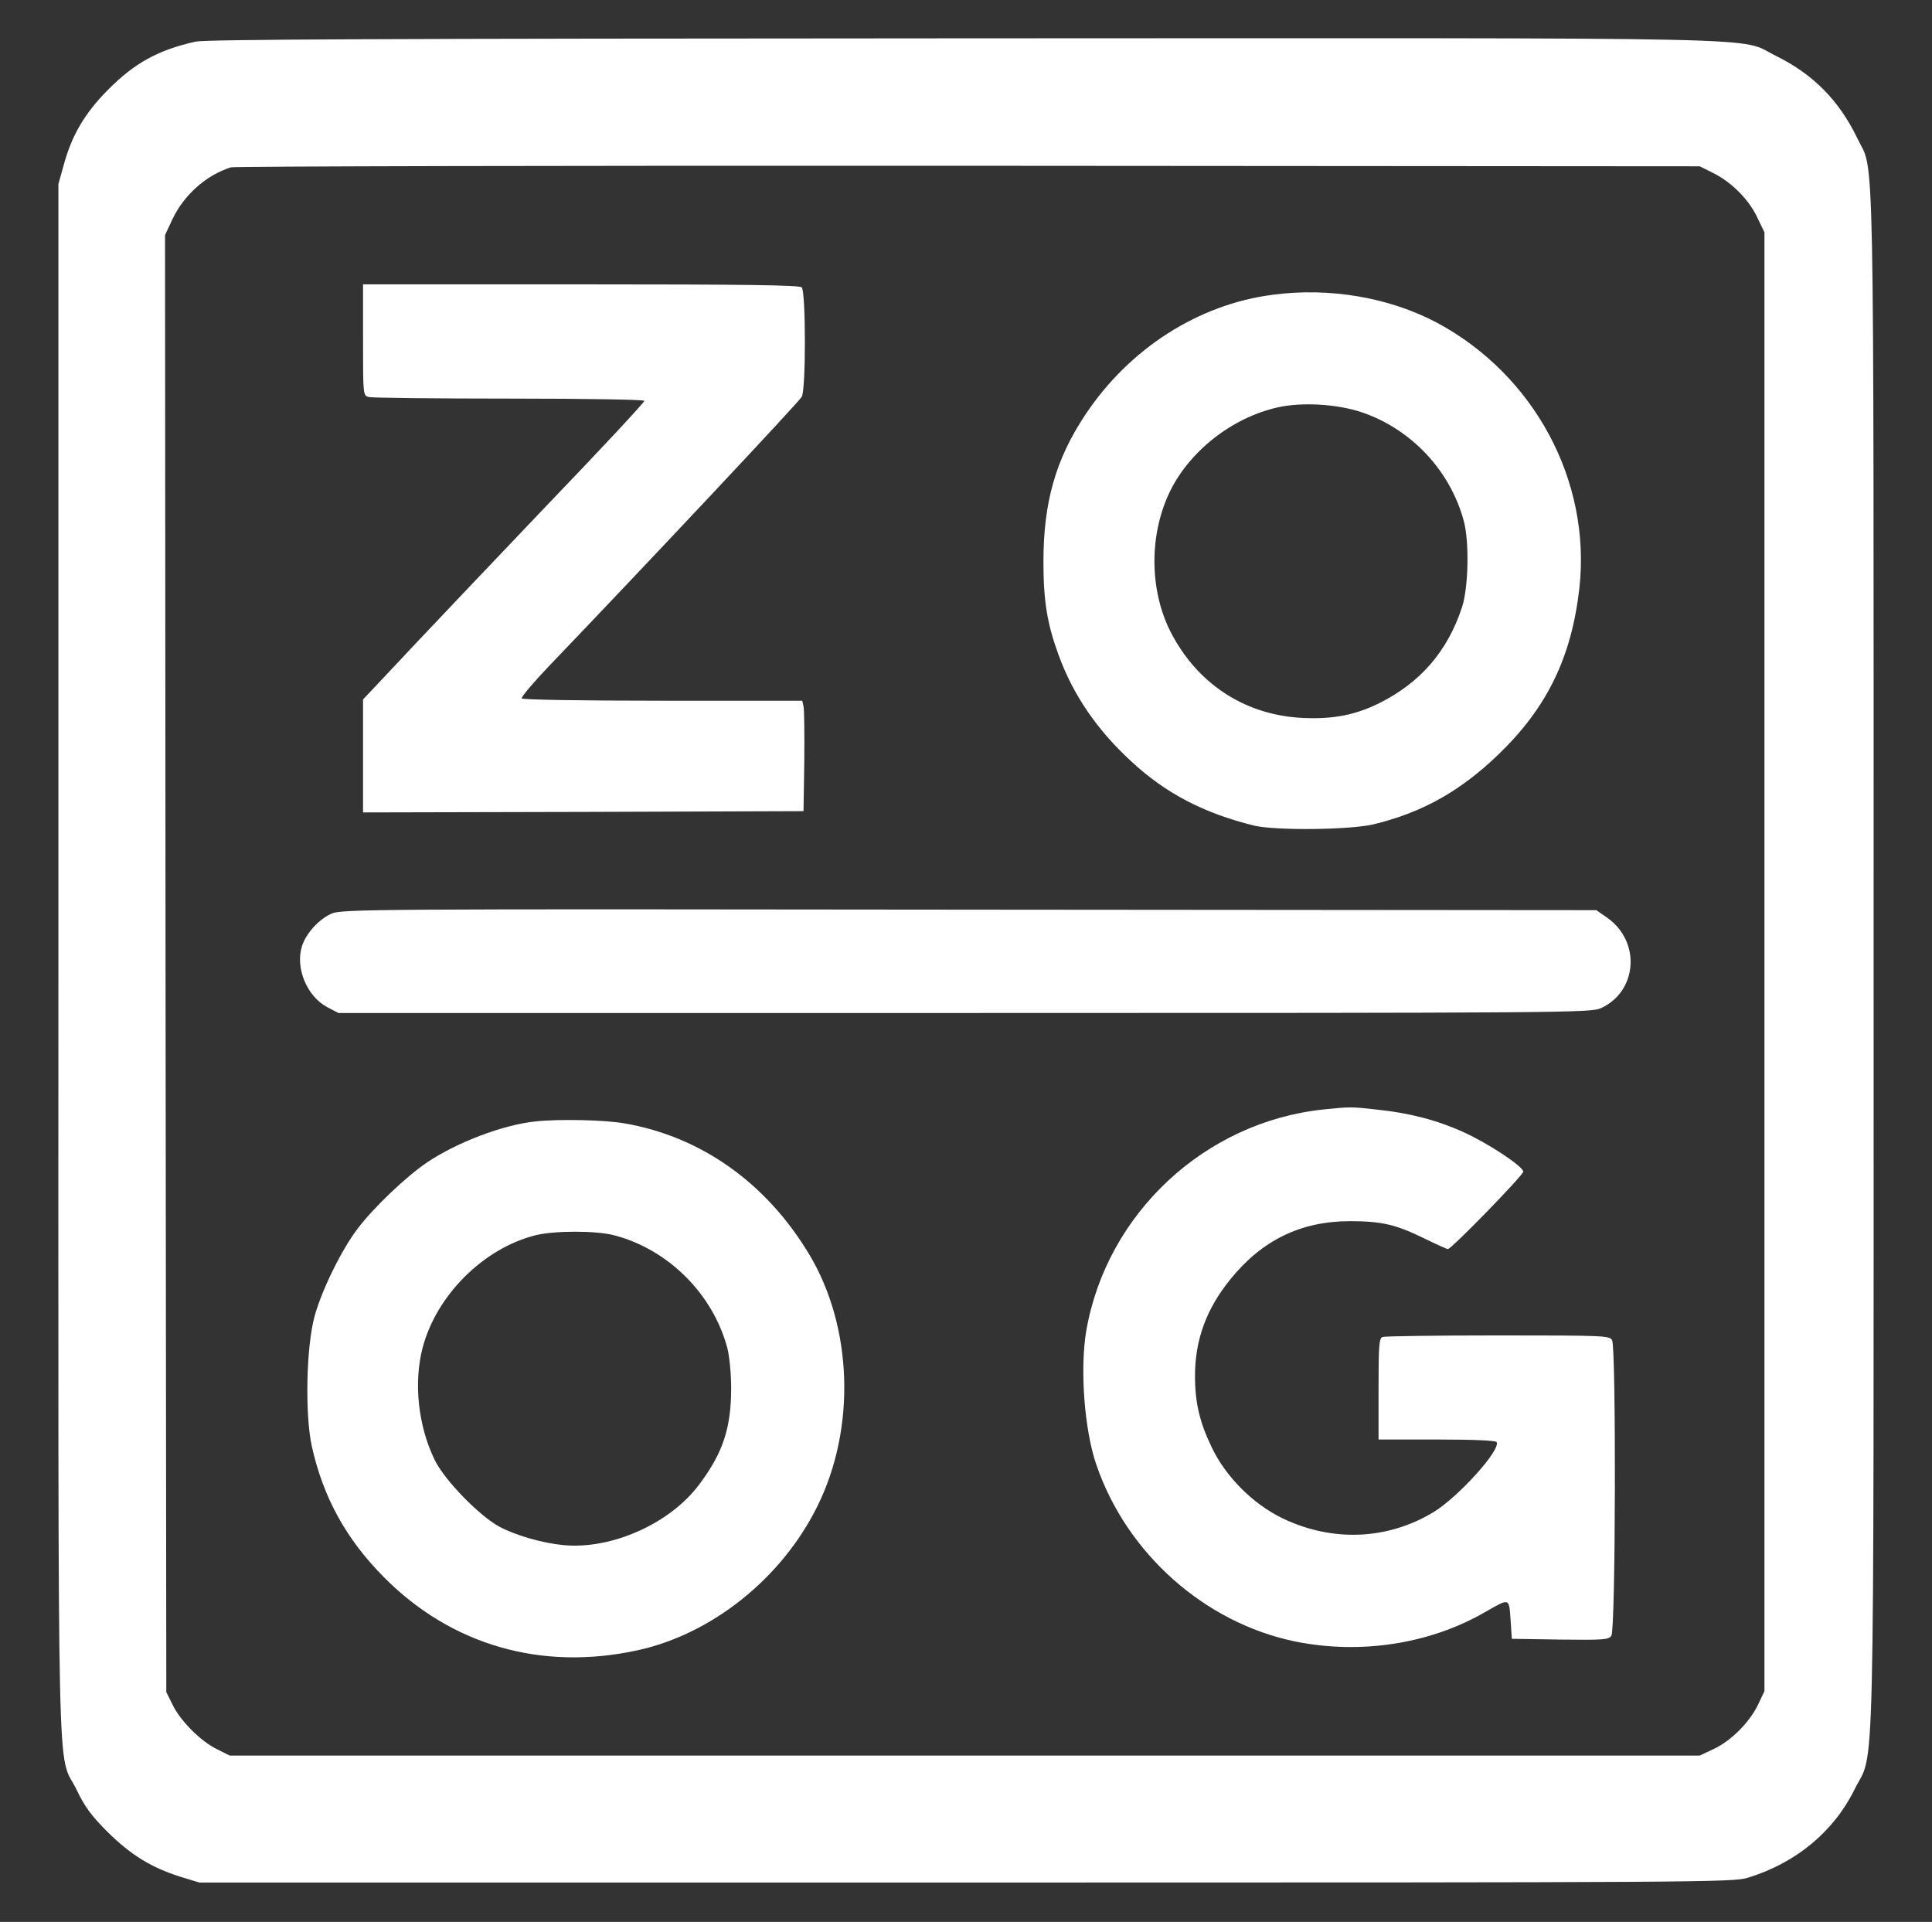 <?xml version="1.0" standalone="no"?>
<!DOCTYPE svg PUBLIC "-//W3C//DTD SVG 20010904//EN"
 "http://www.w3.org/TR/2001/REC-SVG-20010904/DTD/svg10.dtd">
<svg version="1.0" xmlns="http://www.w3.org/2000/svg"
 width="761pt" height="757pt" viewBox="0 0 761 757"
 preserveAspectRatio="xMidYMid meet">

<rect x="0" y="0" width="761" height="757" fill="#333333" stroke="none"/>

<g transform="translate(0,757) scale(0.1,-0.1)"
fill="#ffffff" stroke="none">
<path d="M770 7406 c-147 -33 -240 -84 -345 -190 -91 -92 -142 -178 -174 -296
l-21 -75 0 -3060 c0 -3410 -7 -3104 72 -3265 32 -67 58 -102 122 -166 91 -90
172 -140 286 -176 l75 -23 3020 0 c2918 0 3022 1 3080 19 189 58 337 181 419
346 82 168 76 -125 76 3265 0 3342 4 3098 -64 3240 -71 148 -174 253 -321 325
-154 76 105 70 -3202 69 -2299 -1 -2980 -4 -3023 -13z m5975 -516 c73 -35 143
-105 176 -175 l29 -60 0 -2873 0 -2873 -25 -53 c-33 -69 -106 -143 -175 -175
l-55 -26 -2895 0 -2895 0 -50 25 c-64 31 -144 111 -175 175 l-25 50 -3 2869
-2 2870 29 62 c45 96 134 175 231 205 14 4 1321 7 2905 6 l2880 -2 50 -25z"/>
<path d="M1430 6231 c0 -218 0 -219 23 -225 12 -3 262 -6 555 -6 310 0 532 -4
530 -9 -3 -10 -192 -212 -393 -421 -125 -131 -513 -539 -649 -685 l-66 -70 0
-223 0 -222 868 2 867 3 3 195 c1 107 0 205 -3 218 l-5 22 -550 0 c-329 0
-551 4 -555 9 -3 5 46 63 108 128 391 408 986 1042 995 1060 17 31 16 415 0
431 -9 9 -216 12 -870 12 l-858 0 0 -219z"/>
<path d="M5013 6409 c-294 -38 -566 -213 -739 -474 -116 -175 -164 -344 -164
-578 0 -154 15 -245 59 -365 57 -158 152 -297 287 -421 137 -127 286 -204 484
-253 86 -20 376 -17 470 5 193 47 341 130 492 275 192 185 288 383 319 655 47
422 -177 840 -561 1046 -187 99 -422 140 -647 110z m351 -463 c195 -66 349
-230 402 -429 22 -83 18 -261 -7 -338 -57 -174 -164 -298 -327 -379 -93 -46
-180 -63 -296 -58 -222 9 -408 125 -516 322 -91 164 -97 386 -16 561 76 164
246 299 427 340 95 22 235 14 333 -19z"/>
<path d="M1305 3971 c-49 -22 -99 -77 -115 -126 -28 -86 18 -199 99 -242 l44
-23 2466 0 c2377 0 2467 1 2507 19 144 66 158 262 25 356 l-43 30 -2471 2
c-2374 3 -2474 2 -2512 -16z"/>
<path d="M5213 3200 c-467 -49 -853 -409 -934 -870 -26 -151 -8 -393 40 -531
120 -349 426 -620 780 -694 258 -53 533 -11 752 116 96 55 93 56 99 -31 l5
-75 190 -3 c170 -2 191 -1 202 15 17 22 19 1133 3 1164 -10 18 -26 19 -450 19
-241 0 -445 -3 -454 -6 -14 -5 -16 -33 -16 -205 l0 -199 229 0 c148 0 232 -4
236 -10 18 -30 -152 -218 -250 -277 -182 -109 -397 -117 -592 -24 -118 57
-225 164 -281 282 -47 98 -65 175 -65 279 0 143 45 265 140 382 125 154 278
228 471 228 122 0 180 -13 288 -66 49 -24 93 -44 97 -44 14 0 297 291 297 305
0 20 -135 110 -234 155 -100 46 -212 76 -338 89 -106 12 -109 12 -215 1z"/>
<path d="M2110 3153 c-128 -13 -312 -83 -430 -163 -82 -56 -208 -176 -271
-259 -64 -84 -142 -243 -170 -346 -33 -121 -38 -386 -11 -511 45 -202 135
-366 284 -516 265 -268 621 -371 1000 -288 293 64 568 284 708 568 152 307
139 706 -33 992 -168 280 -425 463 -726 515 -76 14 -259 18 -351 8z m307 -448
c214 -55 391 -231 448 -445 8 -31 15 -100 15 -157 0 -157 -32 -255 -125 -379
-114 -154 -345 -258 -535 -240 -83 8 -185 37 -252 72 -80 43 -218 185 -256
264 -65 134 -83 302 -48 439 54 209 241 395 447 446 75 18 235 18 306 0z"/>
</g>
</svg>
